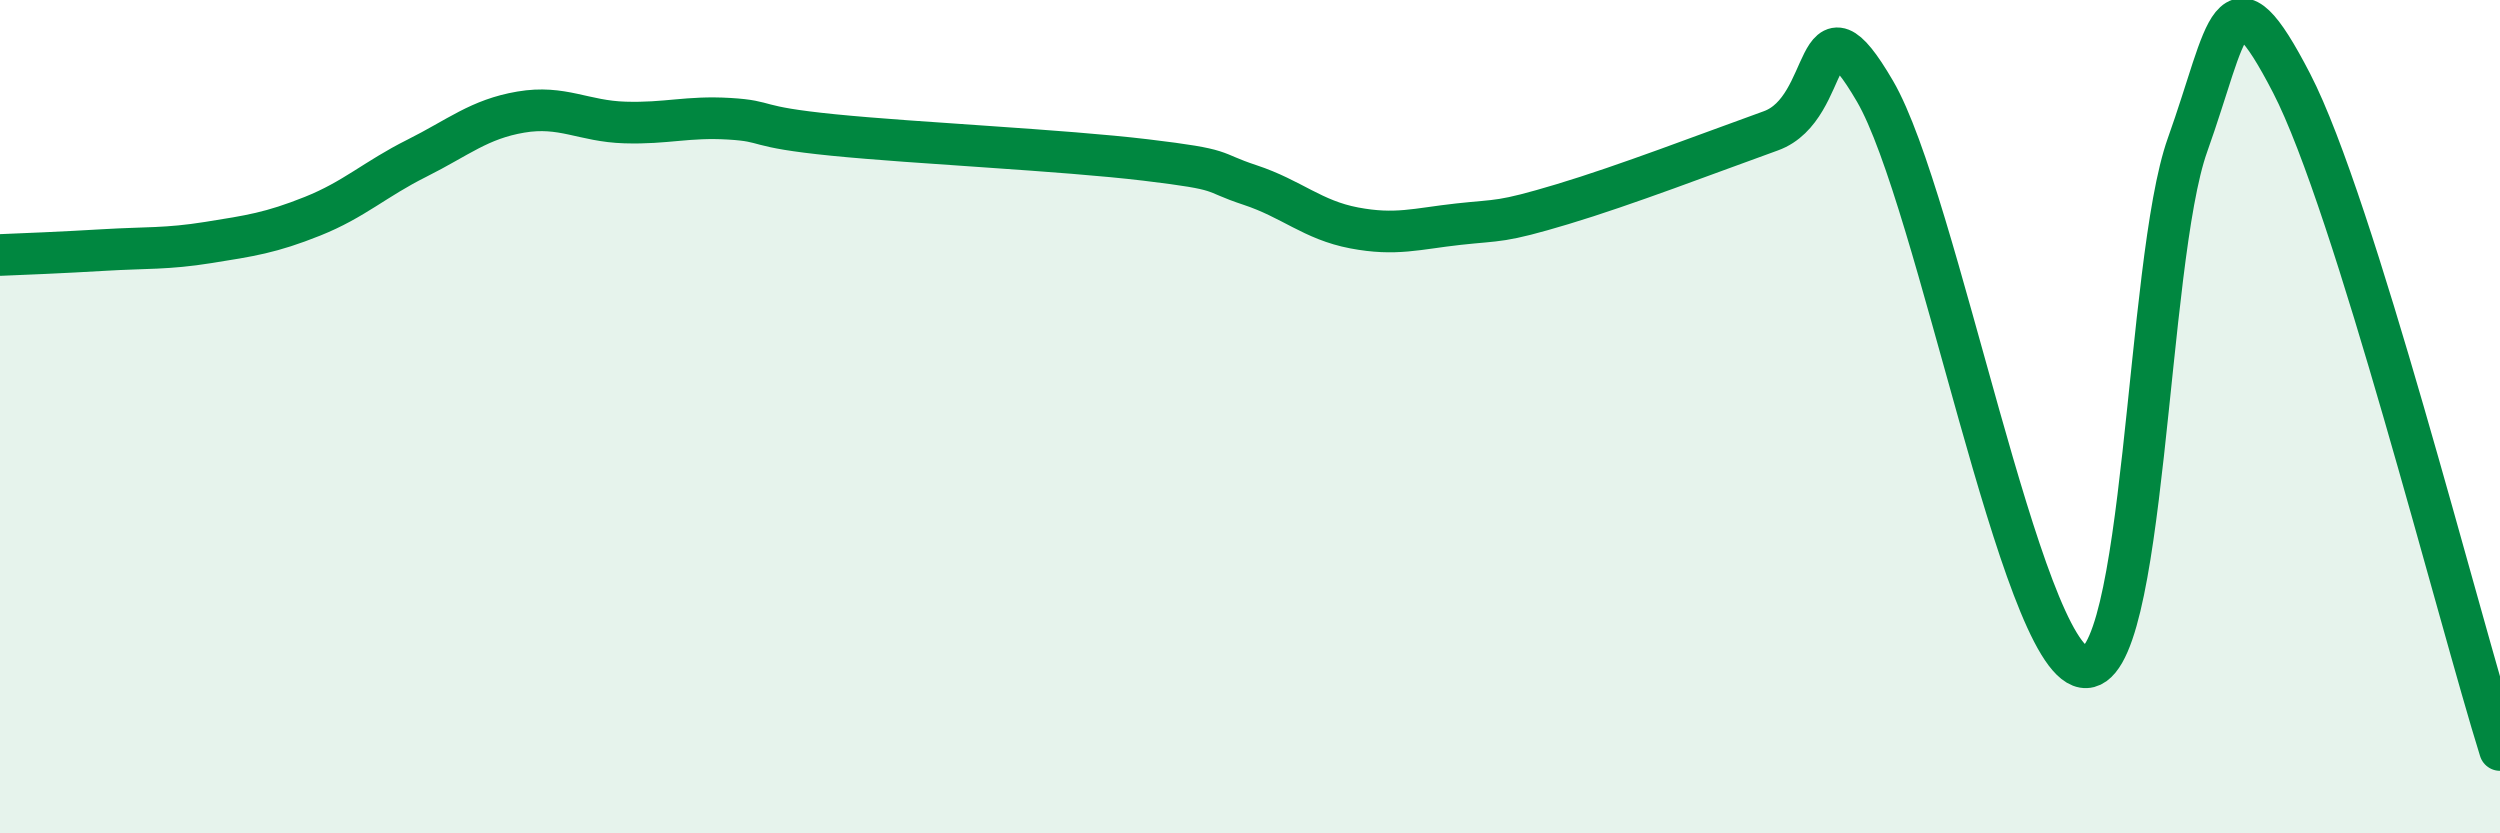 
    <svg width="60" height="20" viewBox="0 0 60 20" xmlns="http://www.w3.org/2000/svg">
      <path
        d="M 0,6.12 C 0.5,6.1 1.5,6.06 2.5,6 C 3.5,5.94 4,5.98 5,5.82 C 6,5.66 6.5,5.59 7.5,5.19 C 8.5,4.79 9,4.3 10,3.8 C 11,3.3 11.5,2.86 12.5,2.69 C 13.5,2.52 14,2.91 15,2.94 C 16,2.97 16.5,2.79 17.5,2.85 C 18.5,2.91 18,3.04 20,3.24 C 22,3.44 25.5,3.6 27.5,3.84 C 29.5,4.08 29,4.11 30,4.44 C 31,4.77 31.5,5.28 32.5,5.47 C 33.5,5.66 34,5.49 35,5.38 C 36,5.27 36,5.35 37.5,4.9 C 39,4.45 41,3.68 42.5,3.14 C 44,2.6 43.5,-0.38 45,2.19 C 46.5,4.76 48.5,15.75 50,16.01 C 51.5,16.27 51.5,6.28 52.5,3.48 C 53.5,0.68 53.5,-0.9 55,2 C 56.5,4.9 59,14.8 60,18L60 20L0 20Z"
        fill="#008740"
        opacity="0.1"
        stroke-linecap="round"
        stroke-linejoin="round"
      />
      <path
        d="M 0,6.12 C 0.5,6.1 1.5,6.06 2.5,6 C 3.5,5.94 4,5.98 5,5.82 C 6,5.66 6.5,5.59 7.5,5.19 C 8.5,4.79 9,4.3 10,3.8 C 11,3.3 11.5,2.86 12.5,2.69 C 13.5,2.52 14,2.91 15,2.94 C 16,2.97 16.5,2.79 17.5,2.85 C 18.5,2.91 18,3.04 20,3.24 C 22,3.44 25.5,3.6 27.5,3.84 C 29.5,4.08 29,4.11 30,4.44 C 31,4.77 31.5,5.28 32.5,5.47 C 33.5,5.66 34,5.49 35,5.38 C 36,5.27 36,5.35 37.5,4.9 C 39,4.45 41,3.68 42.5,3.14 C 44,2.6 43.5,-0.38 45,2.19 C 46.5,4.76 48.5,15.75 50,16.01 C 51.5,16.27 51.5,6.28 52.5,3.48 C 53.5,0.68 53.5,-0.9 55,2 C 56.5,4.9 59,14.8 60,18"
        stroke="#008740"
        stroke-width="1"
        fill="none"
        stroke-linecap="round"
        stroke-linejoin="round"
      />
    </svg>
  